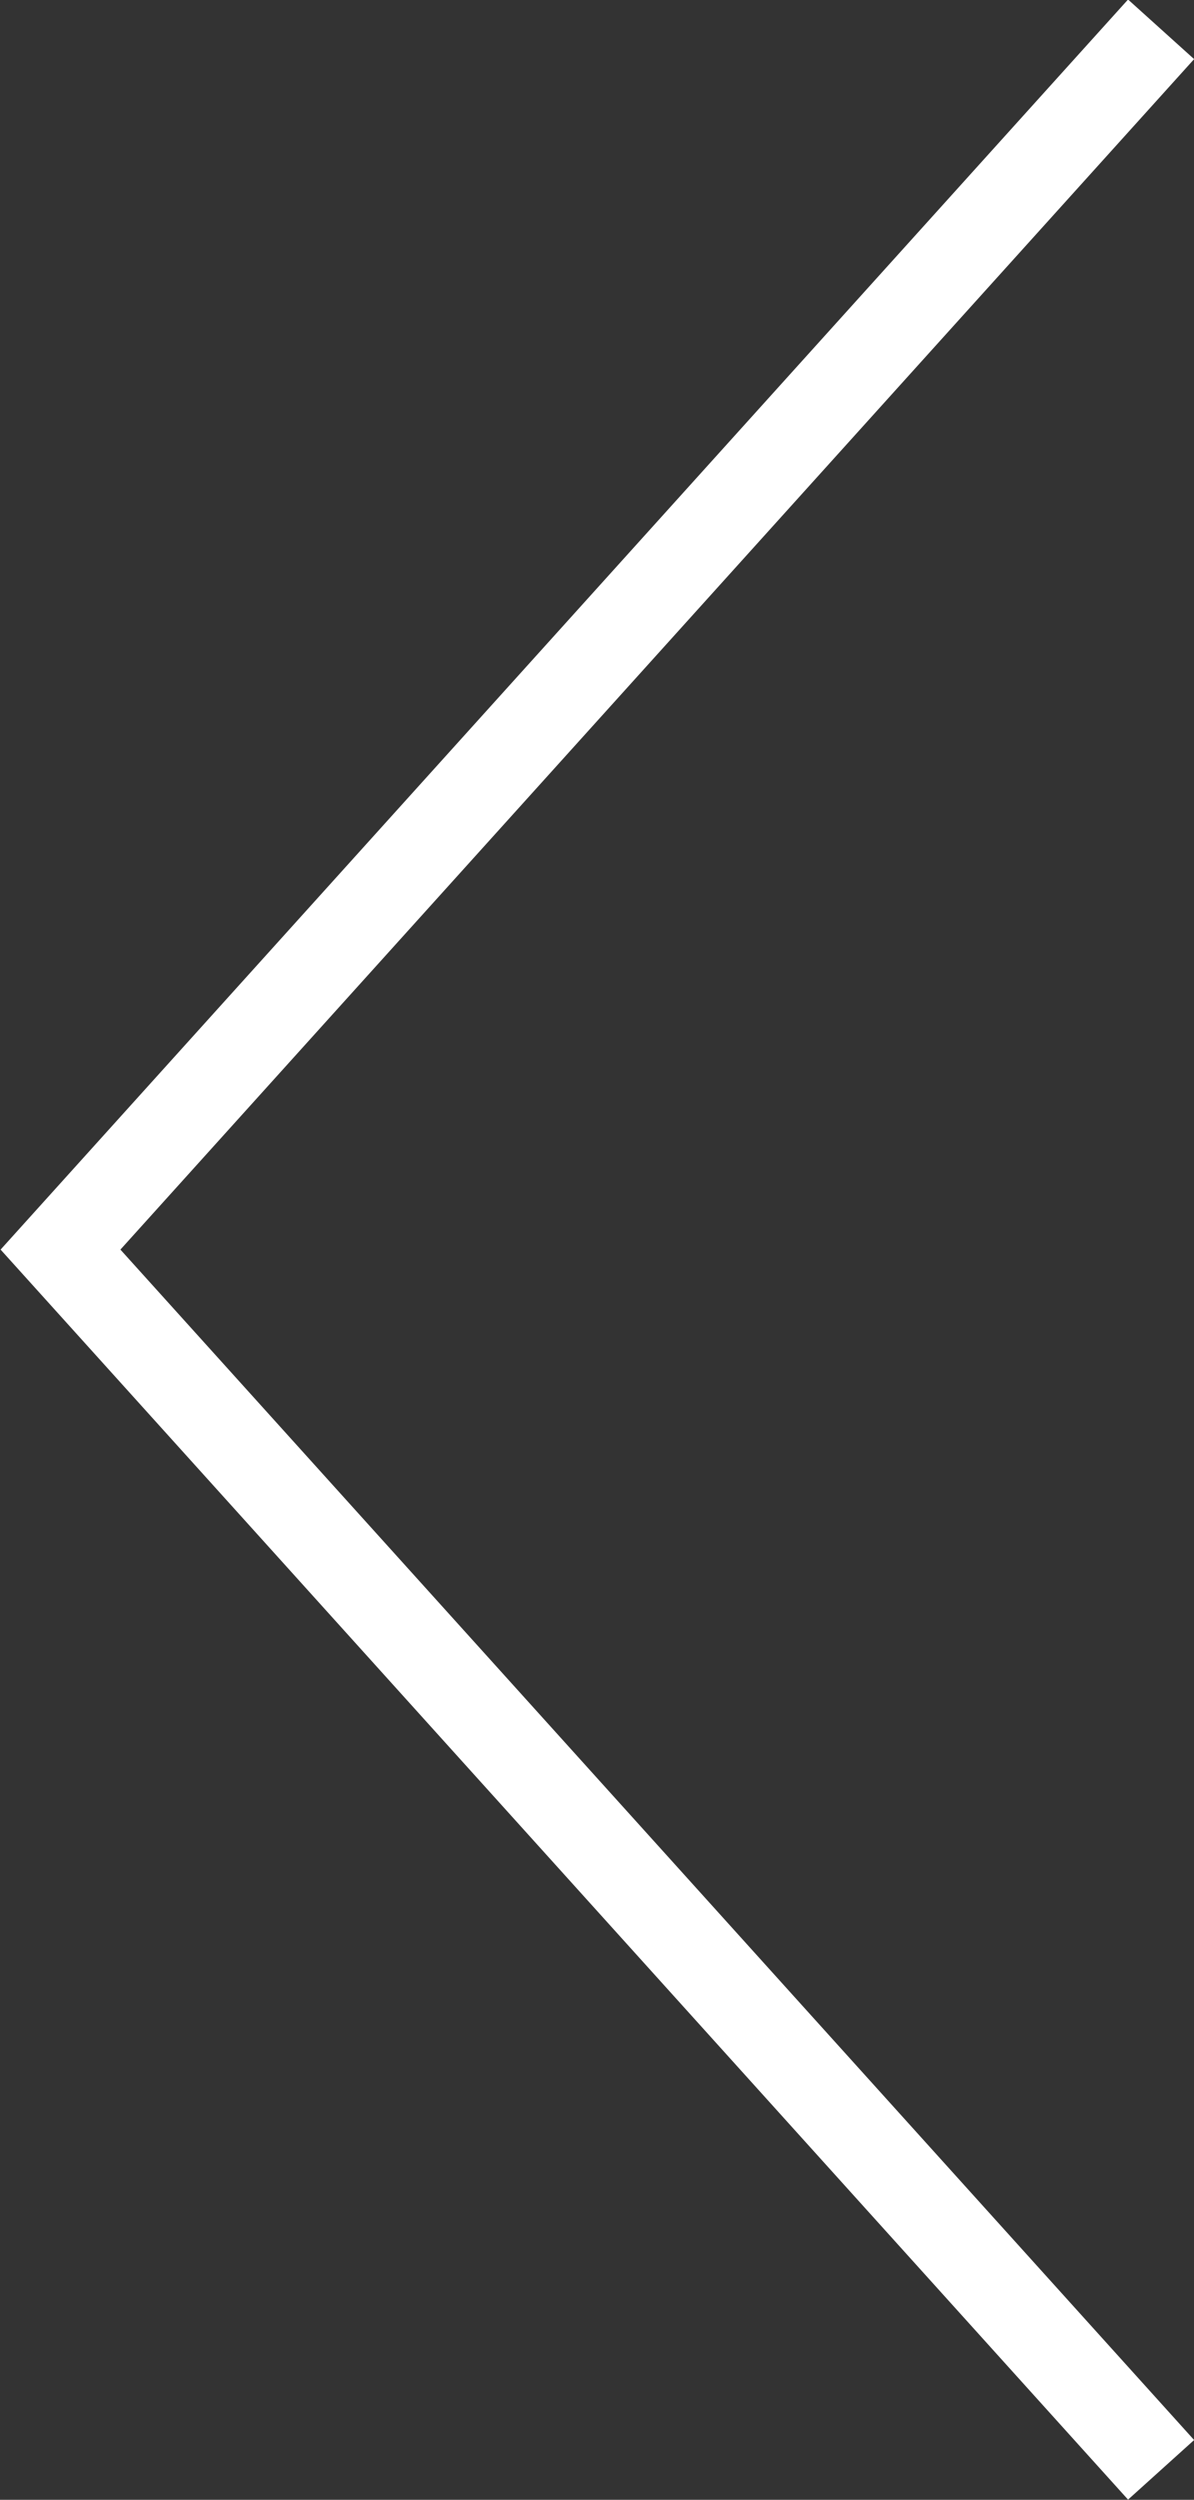 <svg viewBox="0 0 26.84 56.188" xmlns="http://www.w3.org/2000/svg"><rect x="0" y="0" width="26.84" height="56.188" fill="#333333" stroke="none"/><path d="m3650.35 950.42-24.74-27.427 24.74-27.428" fill="none" stroke="#fff" stroke-width="2" transform="translate(-3624.25 -894.906)"/></svg>